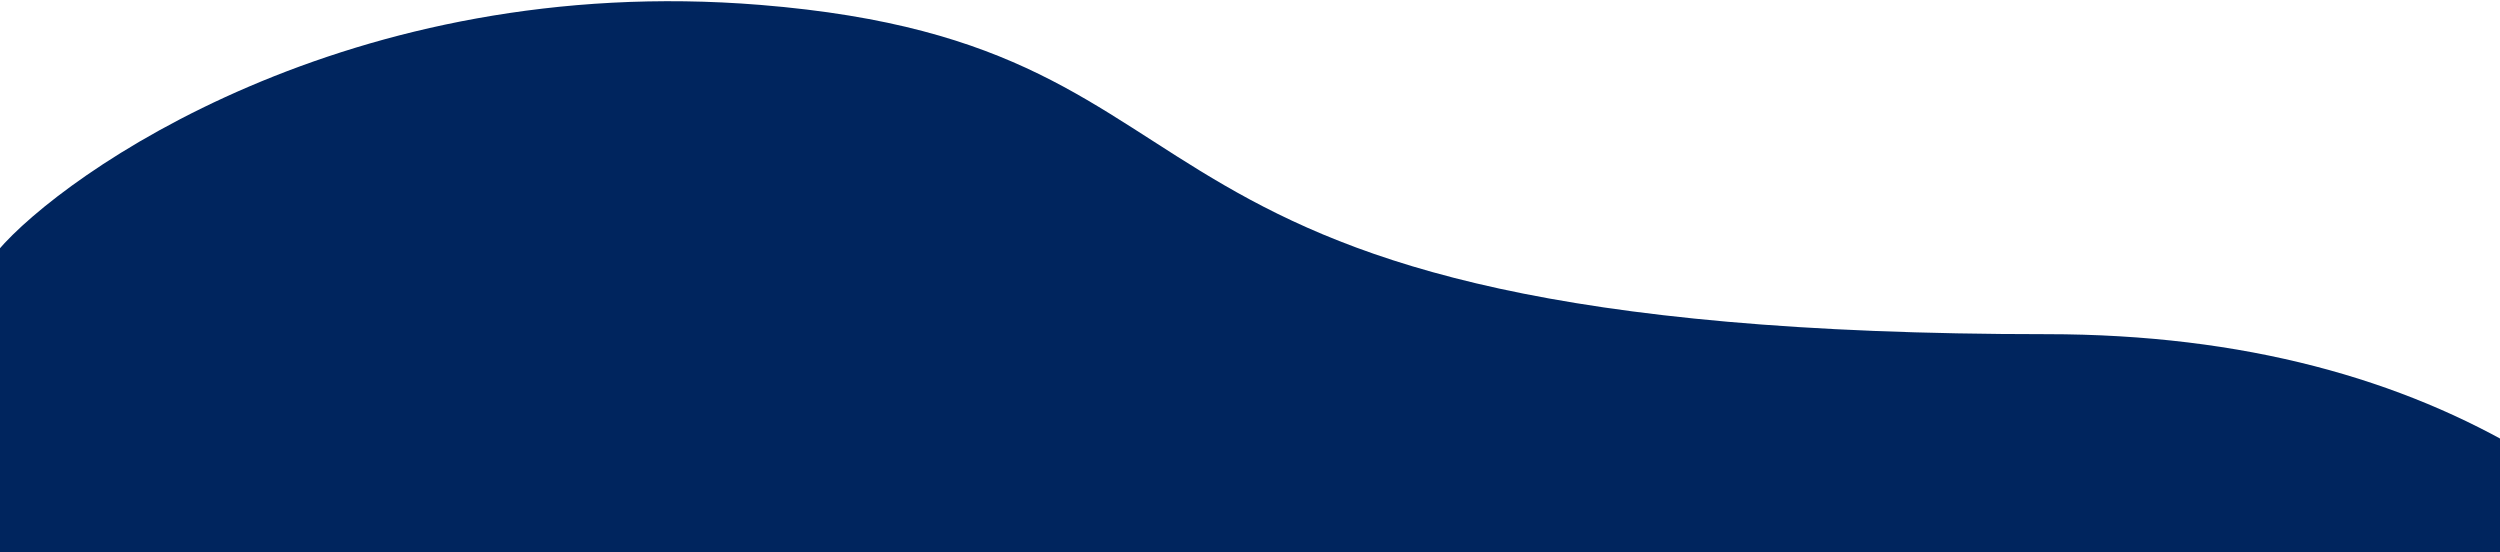 <svg width="1200" height="265" viewBox="0 0 1200 265" fill="none" xmlns="http://www.w3.org/2000/svg">
<g opacity="1">
<path d="M364.988 2.357C167.443 -13.699 30.356 83.472 -1 120.267V707.312H1417.39C1431.1 508.285 1363.3 160.407 982.317 160.407C506.092 160.407 611.919 22.427 364.988 2.357Z" fill="url(#paint0_linear)" style="mix-blend-mode:multiply"/>
</g>
<defs>
<linearGradient id="paint0_linear" x1="1400.54" y1="17.673" x2="117.728" y2="777.368" gradientUnits="userSpaceOnUse">
<stop stop-color="#00255E"/>
<stop offset="1" stop-color="#00255E"/>
</linearGradient>
</defs>
</svg>
